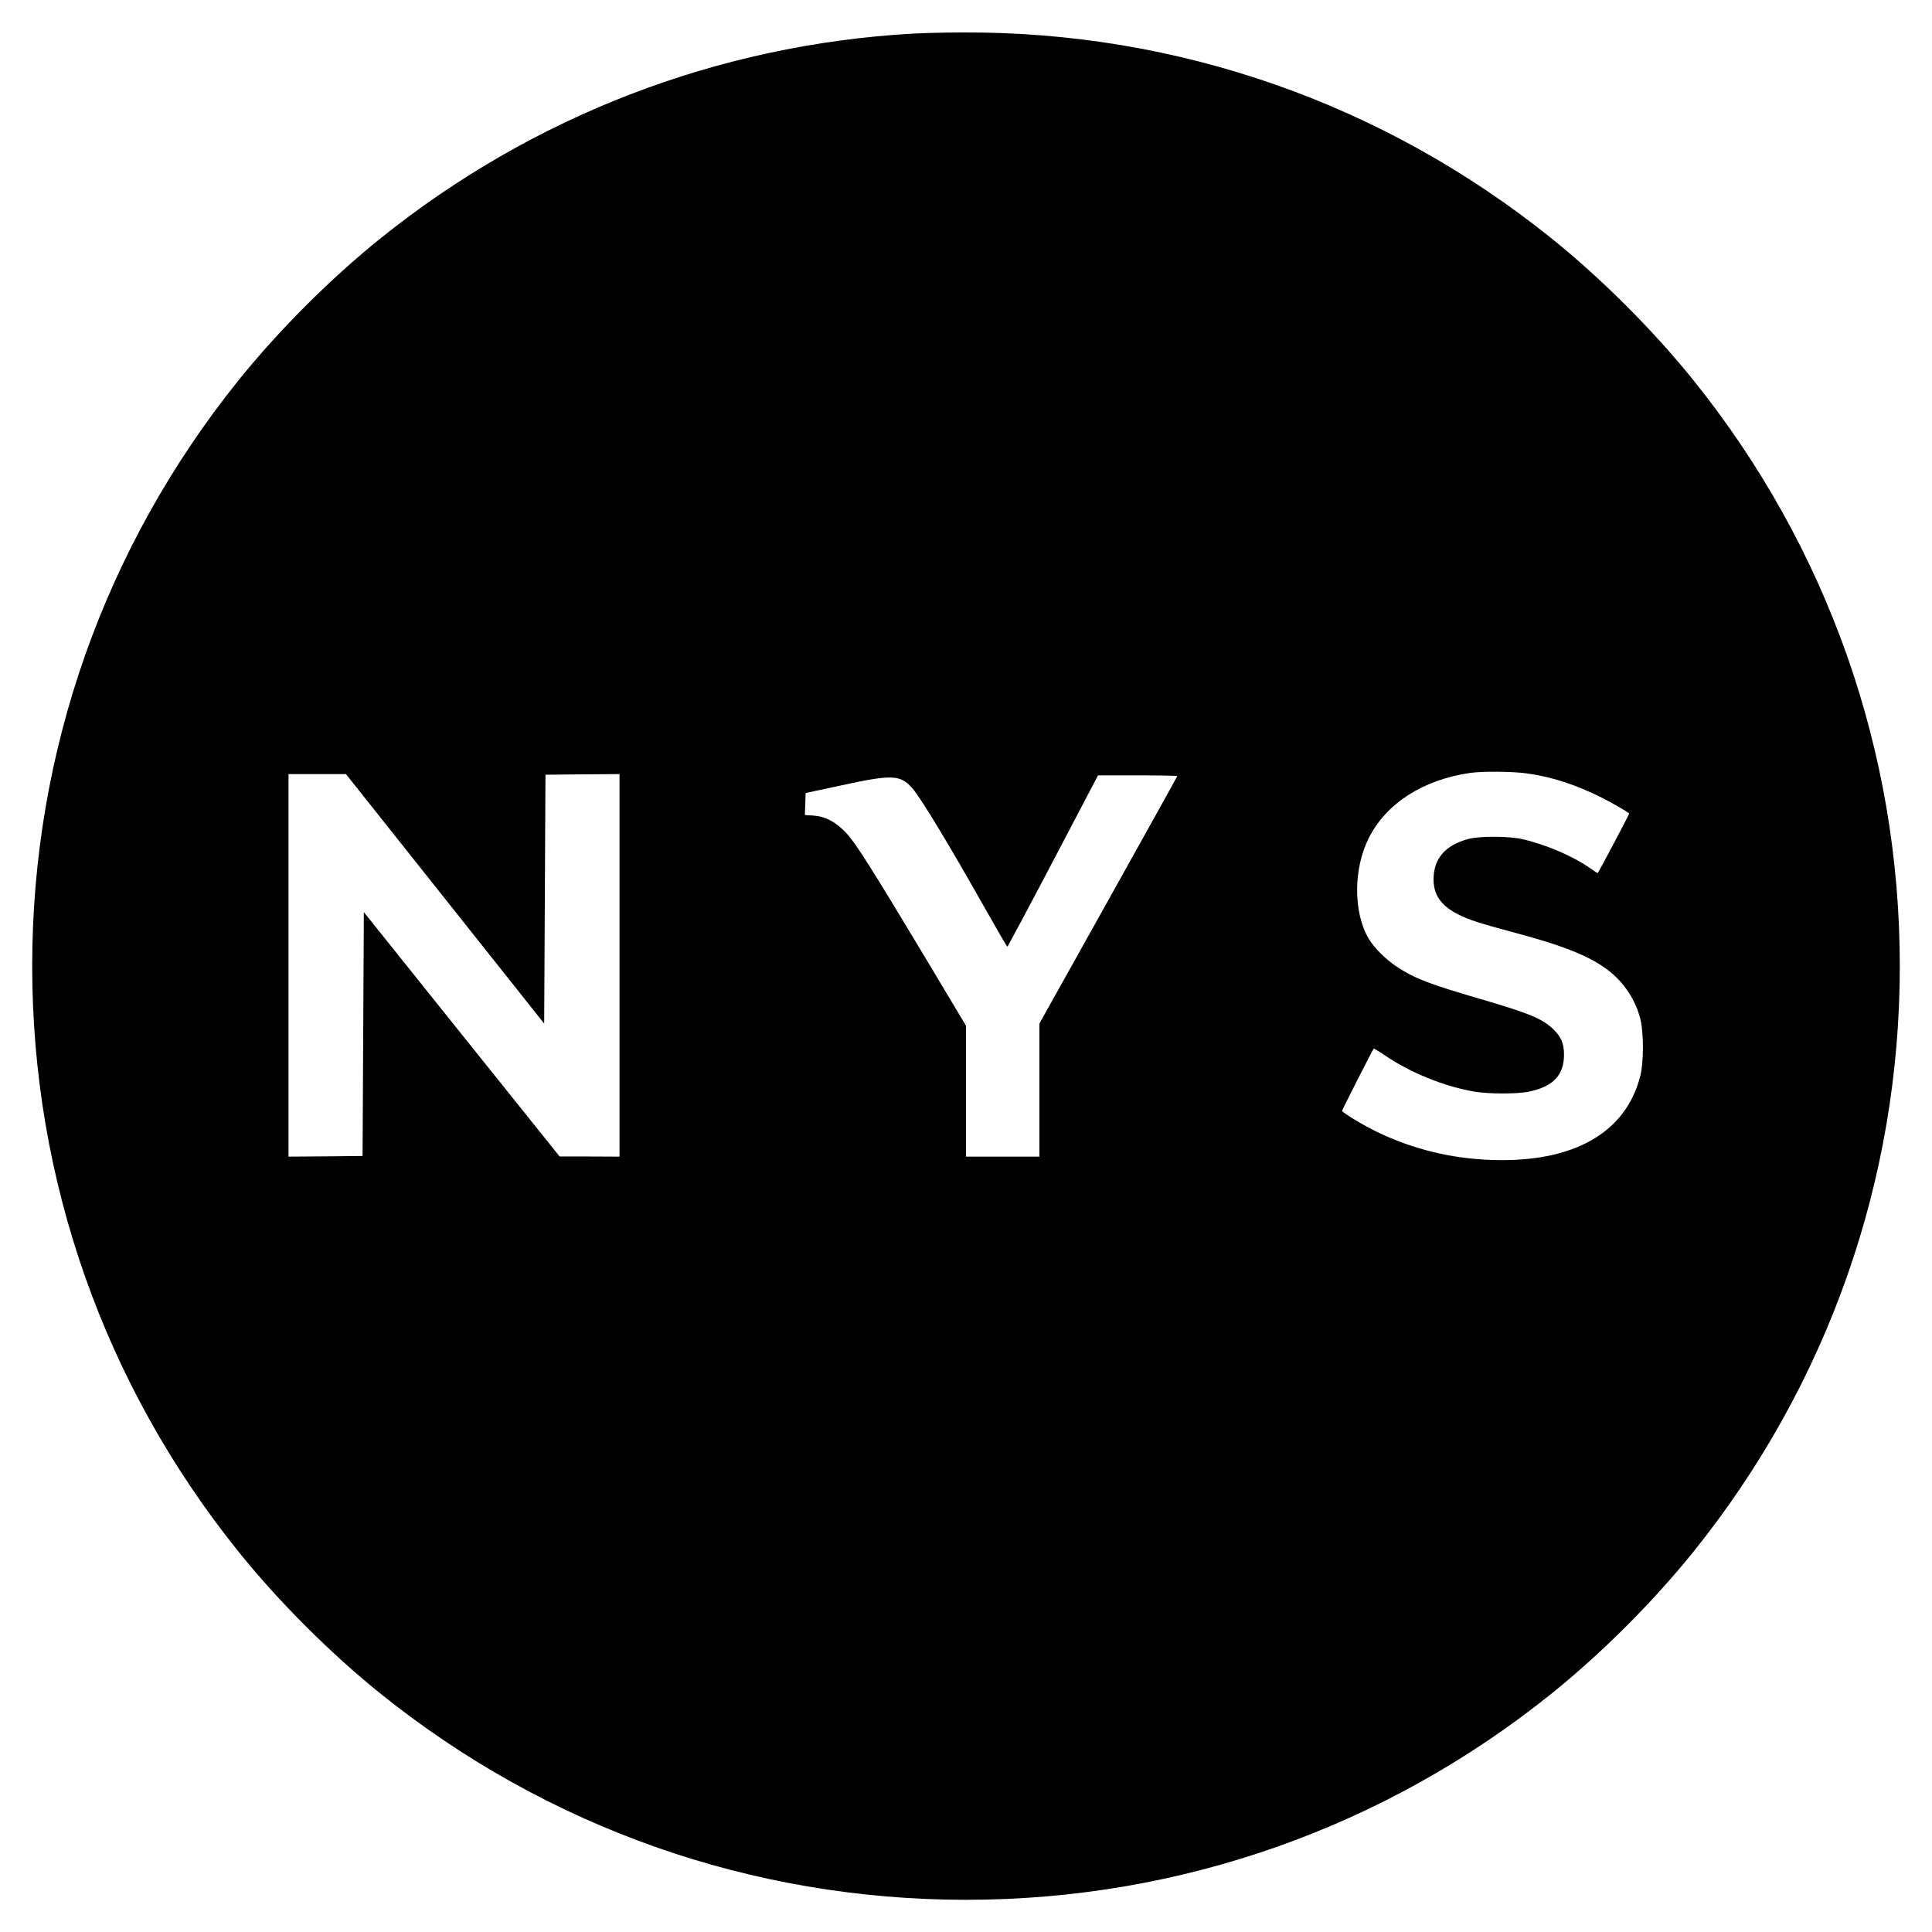 <?xml version="1.0" standalone="no"?>
<!DOCTYPE svg PUBLIC "-//W3C//DTD SVG 20010904//EN"
 "http://www.w3.org/TR/2001/REC-SVG-20010904/DTD/svg10.dtd">
<svg version="1.0" xmlns="http://www.w3.org/2000/svg"
 width="1500pt" height="1500pt" viewBox="0 0 1500 1500"
 preserveAspectRatio="xMidYMid meet">
<g transform="translate(0,1500) scale(0.1,-0.1)"
fill="#000000" stroke="none">
<path d="M7086 14739 c-1515 -86 -2952 -640 -4136 -1593 -387 -312 -784 -709
-1096 -1096 -1043 -1296 -1604 -2886 -1604 -4550 0 -1664 561 -3254 1604
-4550 312 -387 709 -784 1096 -1096 1296 -1043 2886 -1604 4550 -1604 1664 0
3254 561 4550 1604 387 312 784 709 1096 1096 1043 1296 1604 2886 1604 4550
0 1664 -561 3254 -1604 4550 -312 387 -709 784 -1096 1096 -1306 1051 -2908
1611 -4580 1602 -135 0 -308 -5 -384 -9z m4771 -5744 c194 -27 380 -88 583
-190 77 -39 190 -104 209 -121 3 -2 -231 -445 -244 -462 -2 -2 -31 17 -66 42
-135 93 -347 183 -525 222 -107 23 -326 23 -411 1 -182 -48 -273 -153 -273
-315 0 -157 99 -253 340 -331 52 -17 187 -55 300 -85 368 -98 574 -181 713
-287 127 -96 218 -236 254 -386 25 -109 25 -329 -1 -433 -110 -444 -518 -677
-1151 -656 -316 10 -619 84 -900 221 -107 52 -265 148 -265 161 0 7 238 475
245 482 2 3 37 -18 77 -45 202 -139 464 -246 702 -288 112 -19 338 -20 428 0
187 39 270 127 271 285 0 88 -21 138 -83 199 -83 81 -189 125 -570 236 -397
116 -500 156 -637 244 -89 57 -185 152 -227 224 -120 204 -119 544 2 782 135
268 421 451 785 504 99 14 333 12 444 -4z m-8401 -974 l769 -968 5 966 5 966
288 3 287 2 0 -1485 0 -1485 -232 1 -233 0 -760 948 -760 949 -5 -947 -5 -946
-287 -3 -288 -2 0 1485 0 1485 223 0 223 0 770 -969z m5684 953 c0 -3 -241
-436 -535 -963 l-535 -958 0 -517 0 -516 -285 0 -285 0 0 508 0 508 -293 490
c-438 730 -563 928 -636 1006 -80 86 -164 130 -258 136 l-64 4 3 86 3 85 280
60 c391 85 454 82 546 -20 65 -72 288 -441 584 -966 83 -147 153 -267 156
-267 3 0 163 299 355 665 l349 665 308 0 c169 0 307 -2 307 -6z"/>
</g>
</svg>
